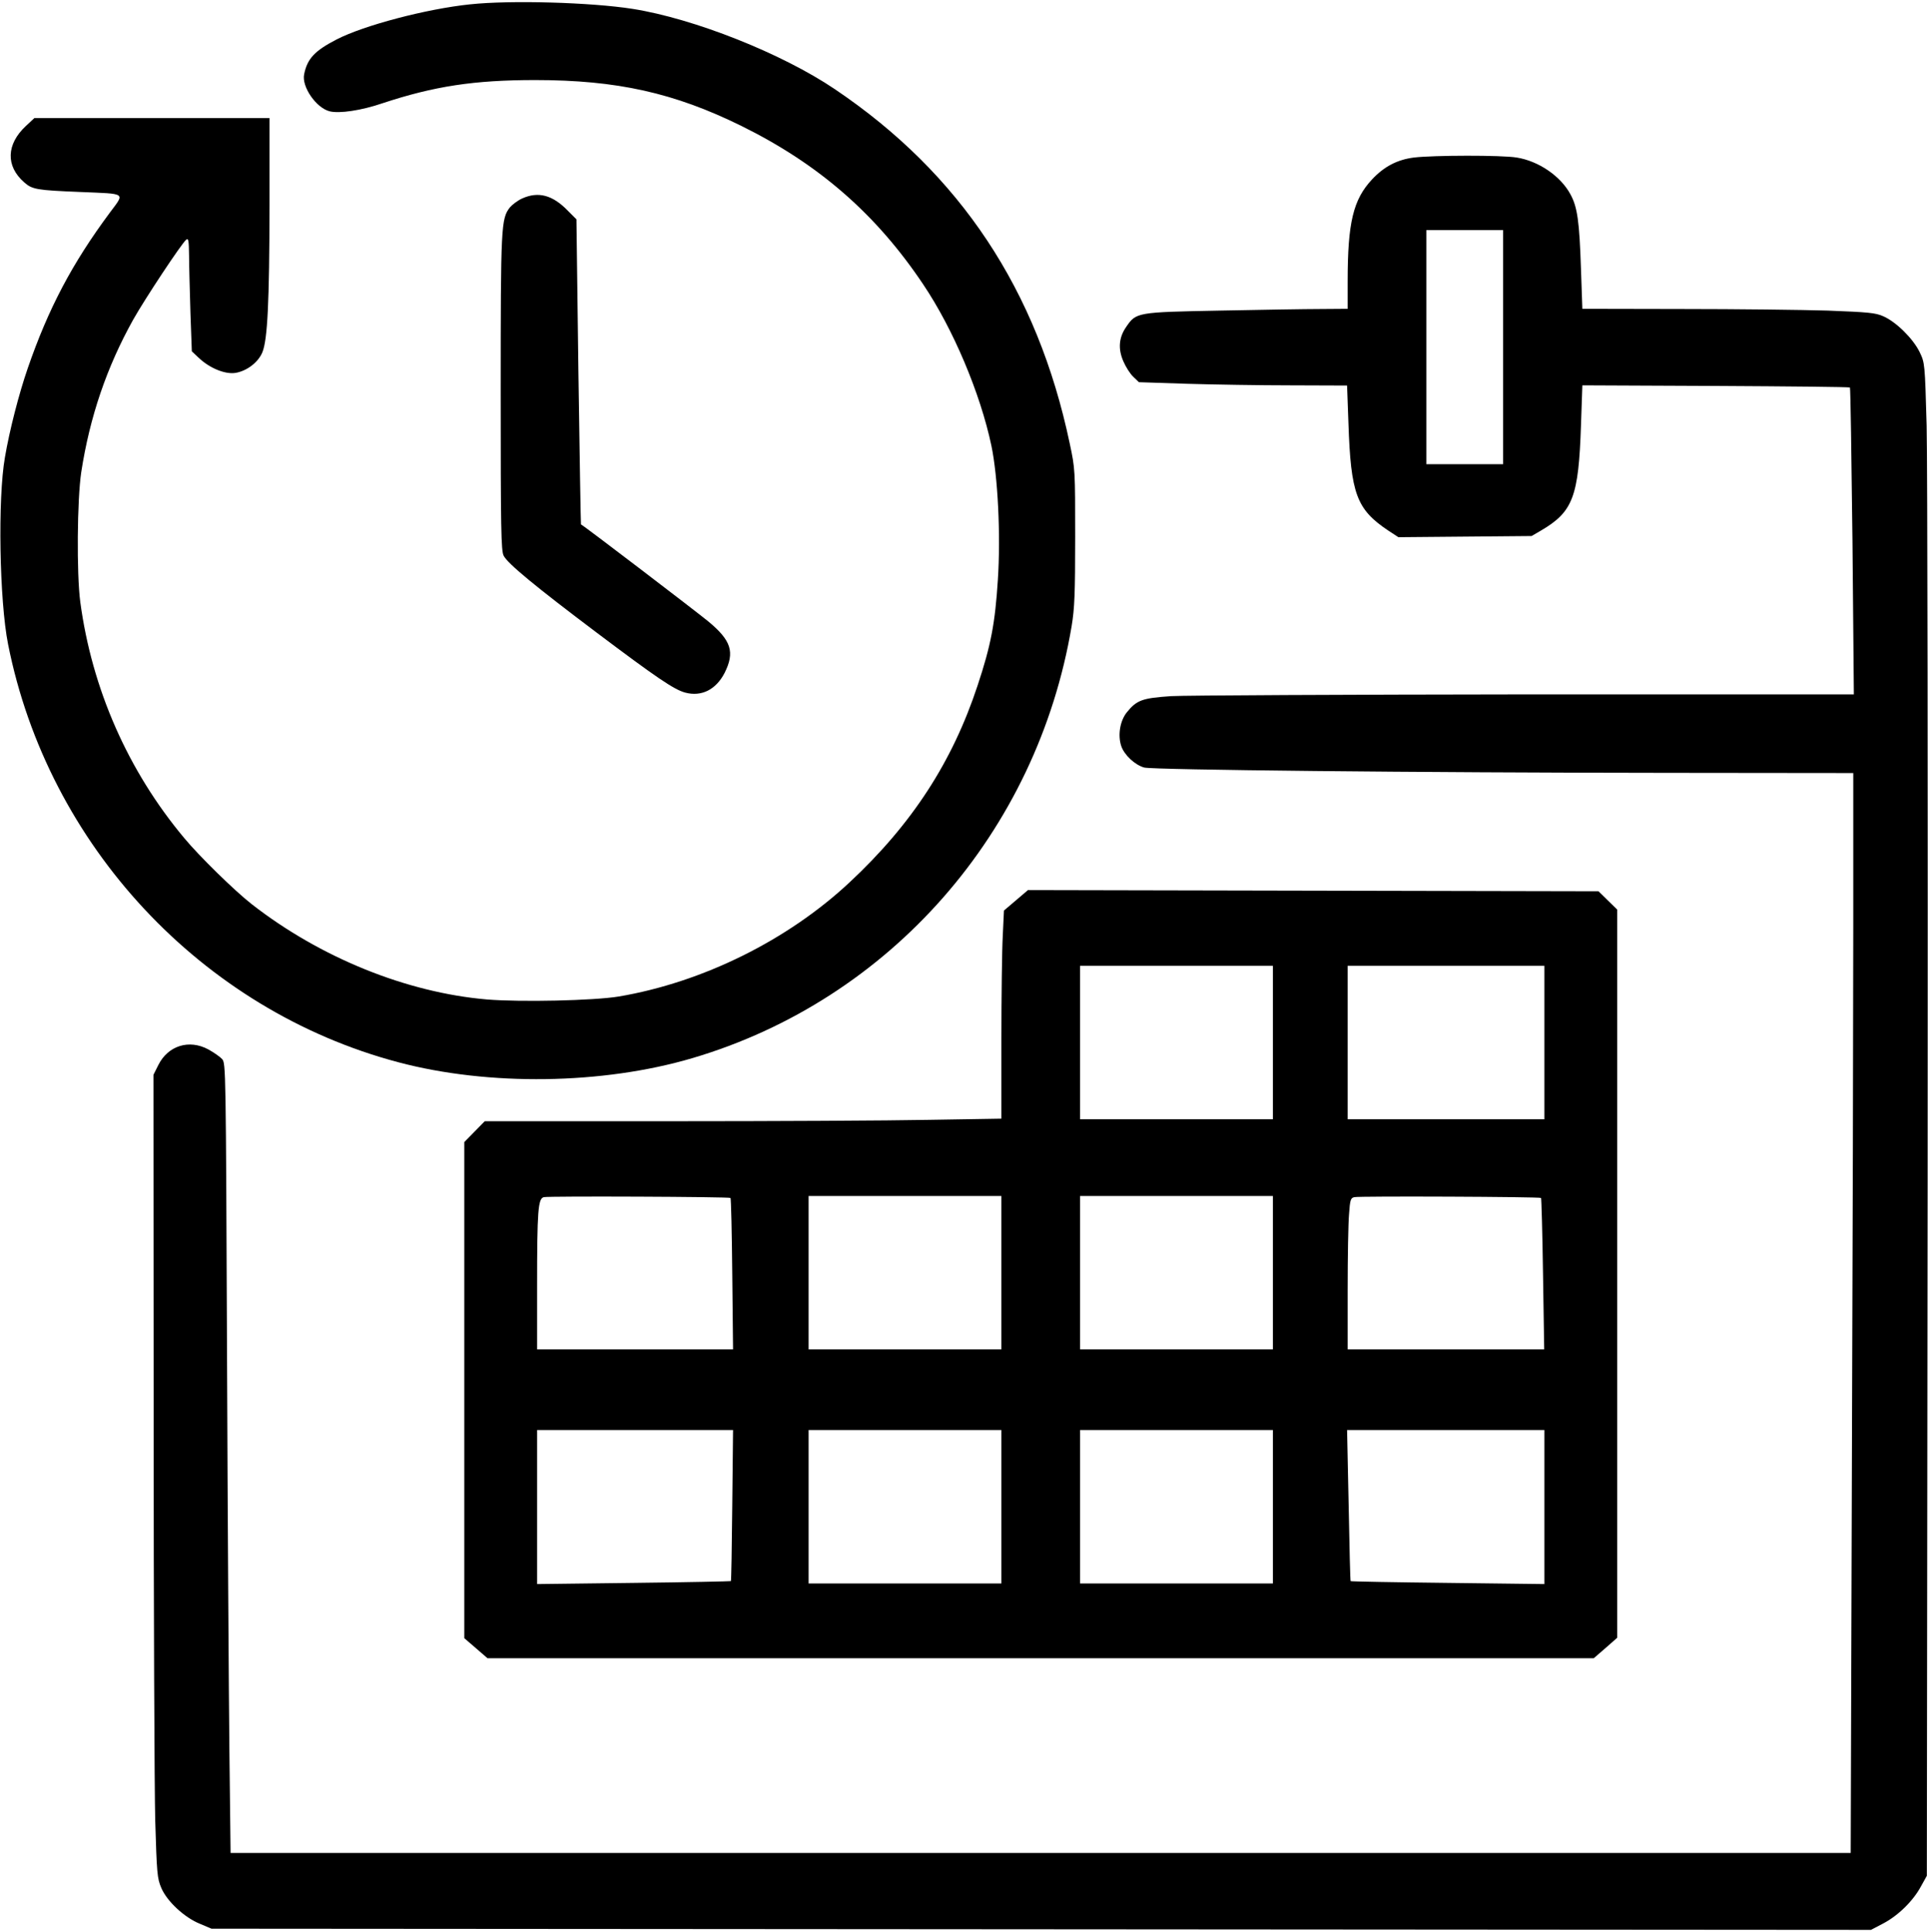 <?xml version="1.0" standalone="no"?>
<!DOCTYPE svg PUBLIC "-//W3C//DTD SVG 20010904//EN"
 "http://www.w3.org/TR/2001/REC-SVG-20010904/DTD/svg10.dtd">
<svg version="1.0" xmlns="http://www.w3.org/2000/svg"
 width="981pt" height="982pt" viewBox="0 0 981 982"
 preserveAspectRatio="xMidYMid meet">

<g transform="translate(0,982) scale(0.1,-0.1)"
fill="#000000" stroke="none">
<path d="M2390 9798 c-222 -23 -541 -107 -680 -179 -110 -57 -148 -97 -164
-176 -14 -63 61 -172 130 -189 49 -12 160 4 268 41 263 87 466 118 776 118
416 0 707 -65 1048 -233 393 -194 685 -448 924 -805 153 -227 291 -555 347
-820 33 -157 48 -455 33 -683 -14 -220 -35 -332 -103 -537 -128 -388 -333
-704 -650 -1000 -315 -295 -748 -509 -1174 -581 -127 -21 -498 -29 -670 -15
-408 35 -846 212 -1195 484 -87 68 -267 244 -344 337 -286 342 -469 759 -528
1200 -19 144 -16 520 5 660 43 279 129 533 264 775 59 105 245 386 269 406 12
10 14 -3 15 -82 0 -52 4 -182 7 -290 l7 -195 35 -33 c56 -53 133 -84 185 -77
59 9 118 54 139 106 26 66 35 254 36 743 l0 447 -597 0 -598 0 -43 -40 c-100
-93 -104 -204 -9 -287 41 -36 62 -40 286 -49 237 -10 226 -2 150 -104 -193
-260 -313 -488 -418 -792 -45 -130 -93 -317 -116 -453 -37 -210 -28 -728 16
-950 203 -1023 984 -1860 1983 -2125 459 -122 1039 -114 1496 21 1004 297
1751 1148 1927 2196 15 90 18 166 18 453 0 339 0 347 -28 477 -164 778 -556
1370 -1194 1800 -268 181 -716 359 -1028 408 -210 33 -620 45 -825 23z"/>
<path d="M7186 9019 c-85 -11 -151 -46 -212 -111 -96 -103 -124 -219 -124
-519 l0 -139 -137 -1 c-76 0 -307 -4 -513 -8 -421 -8 -425 -9 -475 -82 -38
-54 -43 -112 -15 -176 12 -28 34 -63 50 -78 l29 -28 243 -8 c134 -4 372 -8
529 -8 l286 -1 7 -192 c12 -359 41 -437 202 -545 l52 -34 338 3 339 3 48 28
c162 95 191 171 203 535 l7 203 678 -3 c372 -2 680 -5 682 -8 3 -3 8 -355 13
-782 l7 -778 -1669 0 c-918 -1 -1729 -5 -1801 -9 -148 -10 -175 -20 -226 -83
-34 -43 -46 -115 -28 -170 15 -46 70 -97 117 -110 49 -12 1387 -26 2657 -27
l947 -1 0 -787 c0 -434 -3 -1669 -7 -2746 l-6 -1957 -4117 0 -4118 0 -6 523
c-3 287 -9 1190 -12 2007 -6 1456 -6 1485 -25 1506 -11 12 -43 34 -70 49 -98
53 -205 19 -254 -79 l-25 -50 1 -1750 c0 -963 4 -1882 8 -2041 8 -269 10 -294
31 -343 29 -68 117 -150 196 -182 l59 -25 4218 -3 4217 -3 63 33 c76 40 152
115 191 188 l30 54 4 3526 c2 1939 -1 3669 -5 3845 -9 318 -9 320 -36 376 -33
67 -118 152 -184 181 -40 18 -77 21 -282 29 -130 4 -464 8 -742 8 l-506 1 -7
203 c-8 241 -18 315 -54 380 -50 92 -161 168 -272 186 -77 13 -425 12 -524 0z
m454 -964 l0 -595 -195 0 -195 0 0 595 0 595 195 0 195 0 0 -595z"/>
<path d="M2654 8811 c-22 -10 -50 -31 -62 -45 -45 -58 -47 -91 -47 -941 0
-693 2 -804 15 -830 20 -40 162 -157 474 -392 299 -225 392 -289 449 -304 83
-22 156 15 200 100 53 106 34 165 -83 262 -61 50 -626 482 -647 493 -1 1 -7
350 -13 776 l-10 775 -43 43 c-78 81 -151 100 -233 63z"/>
<path d="M5164 5243 l-61 -52 -6 -128 c-4 -70 -7 -308 -7 -529 l0 -401 -367
-6 c-203 -4 -793 -7 -1313 -7 l-946 0 -52 -53 -52 -53 0 -1261 0 -1261 59 -51
59 -51 2812 0 2811 0 60 52 59 52 0 1851 0 1851 -47 46 -48 47 -1450 3 -1450
3 -61 -52z m1306 -723 l0 -390 -490 0 -490 0 0 390 0 390 490 0 490 0 0 -390z
m1380 0 l0 -390 -500 0 -500 0 0 390 0 390 500 0 500 0 0 -390z m-4137 -790
c3 -3 7 -177 9 -387 l4 -383 -498 0 -498 0 0 318 c0 389 5 449 34 456 28 6
943 2 949 -4z m1377 -380 l0 -390 -490 0 -490 0 0 390 0 390 490 0 490 0 0
-390z m1380 0 l0 -390 -490 0 -490 0 0 390 0 390 490 0 490 0 0 -390z m1363
380 c2 -3 7 -177 10 -387 l6 -383 -499 0 -500 0 0 303 c0 166 3 339 7 384 5
73 8 83 27 87 28 6 943 2 949 -4z m-4111 -1562 c-2 -211 -5 -384 -7 -386 -1
-1 -224 -6 -494 -9 l-491 -6 0 391 0 392 498 0 498 0 -4 -382z m1368 -8 l0
-390 -490 0 -490 0 0 390 0 390 490 0 490 0 0 -390z m1380 0 l0 -390 -490 0
-490 0 0 390 0 390 490 0 490 0 0 -390z m1380 -2 l0 -391 -491 6 c-270 3 -493
7 -494 9 -2 2 -6 175 -10 386 l-8 382 502 0 501 0 0 -392z"/>
</g>
</svg>
